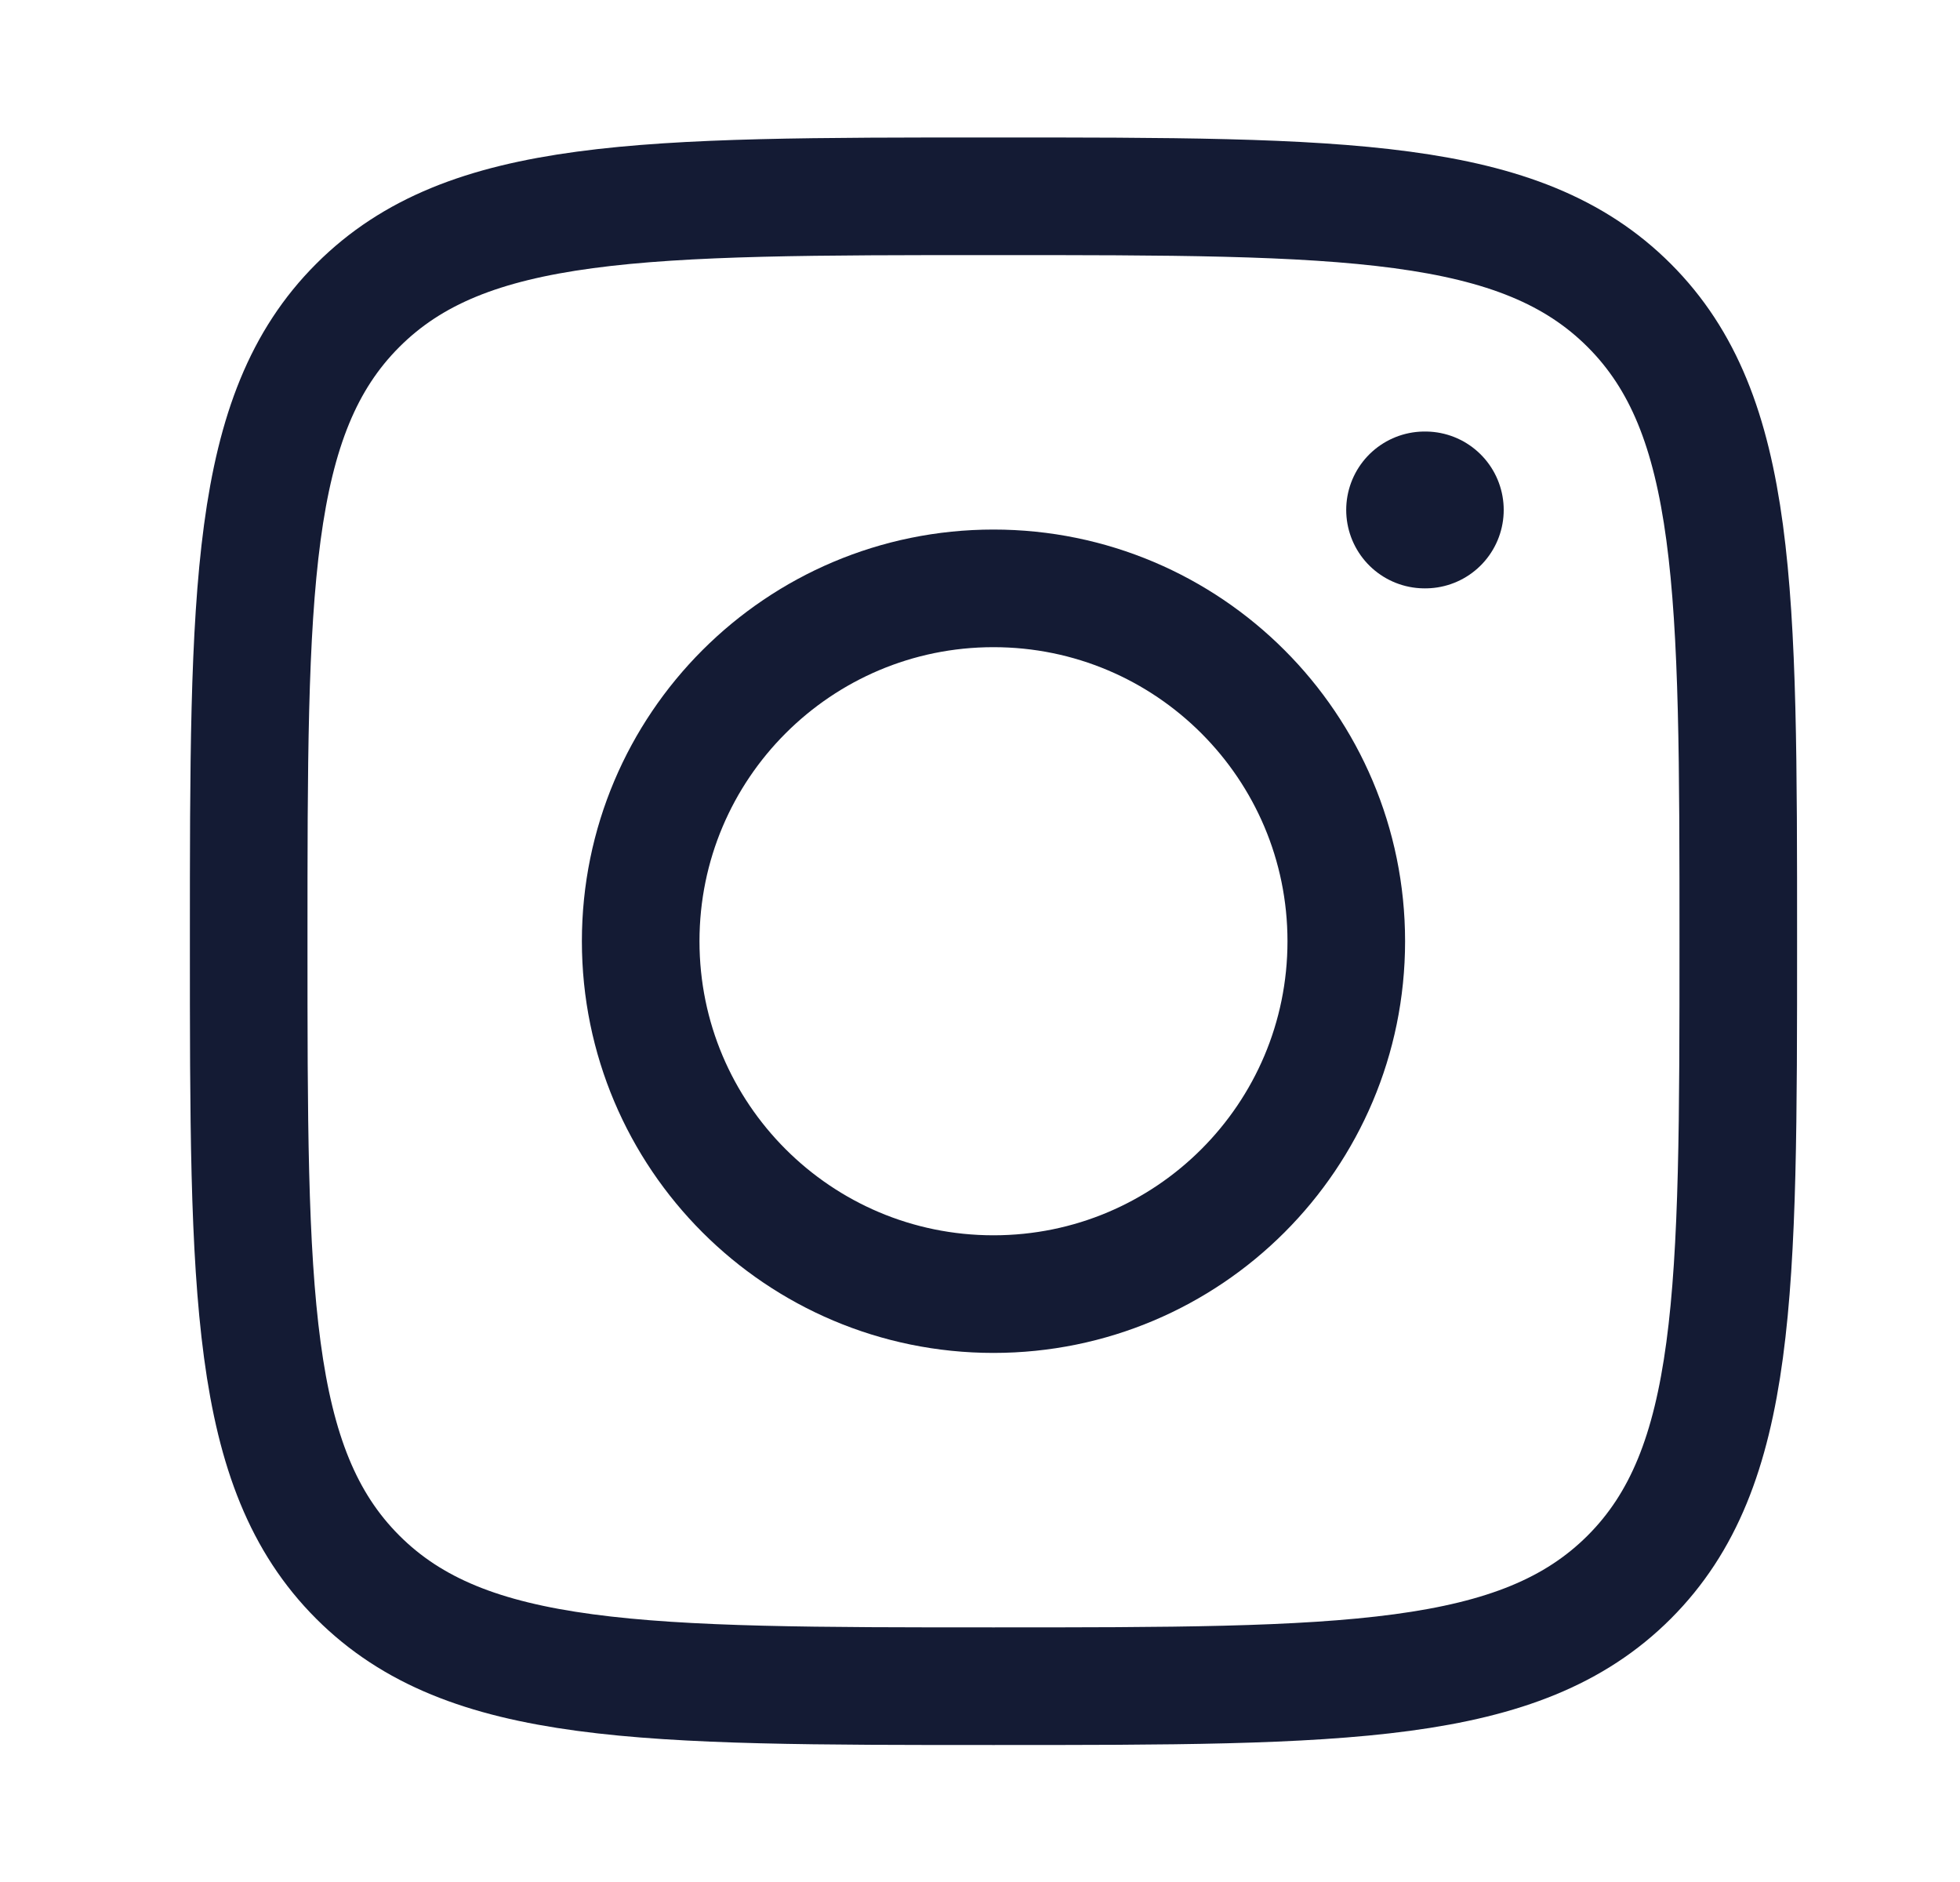 <svg width="25" height="24" viewBox="0 0 25 24" fill="none" xmlns="http://www.w3.org/2000/svg">
<path d="M3.172 12.003C3.172 7.525 3.172 5.286 4.563 3.895C5.954 2.503 8.194 2.503 12.672 2.503C17.15 2.503 19.389 2.503 20.781 3.895C22.172 5.286 22.172 7.525 22.172 12.003C22.172 16.482 22.172 18.721 20.781 20.112C19.389 21.503 17.15 21.503 12.672 21.503C8.194 21.503 5.954 21.503 4.563 20.112C3.172 18.721 3.172 16.482 3.172 12.003Z" stroke="#141B34" stroke-width="1.5" stroke-linejoin="round"/>
<path d="M17.172 12.003C17.172 14.489 15.157 16.503 12.672 16.503C10.187 16.503 8.172 14.489 8.172 12.003C8.172 9.518 10.187 7.503 12.672 7.503C15.157 7.503 17.172 9.518 17.172 12.003Z" stroke="#141B34" stroke-width="1.5"/>
<path d="M18.18 6.503L18.171 6.503" stroke="#141B34" stroke-width="2" stroke-linecap="round" stroke-linejoin="round"/>
</svg>

